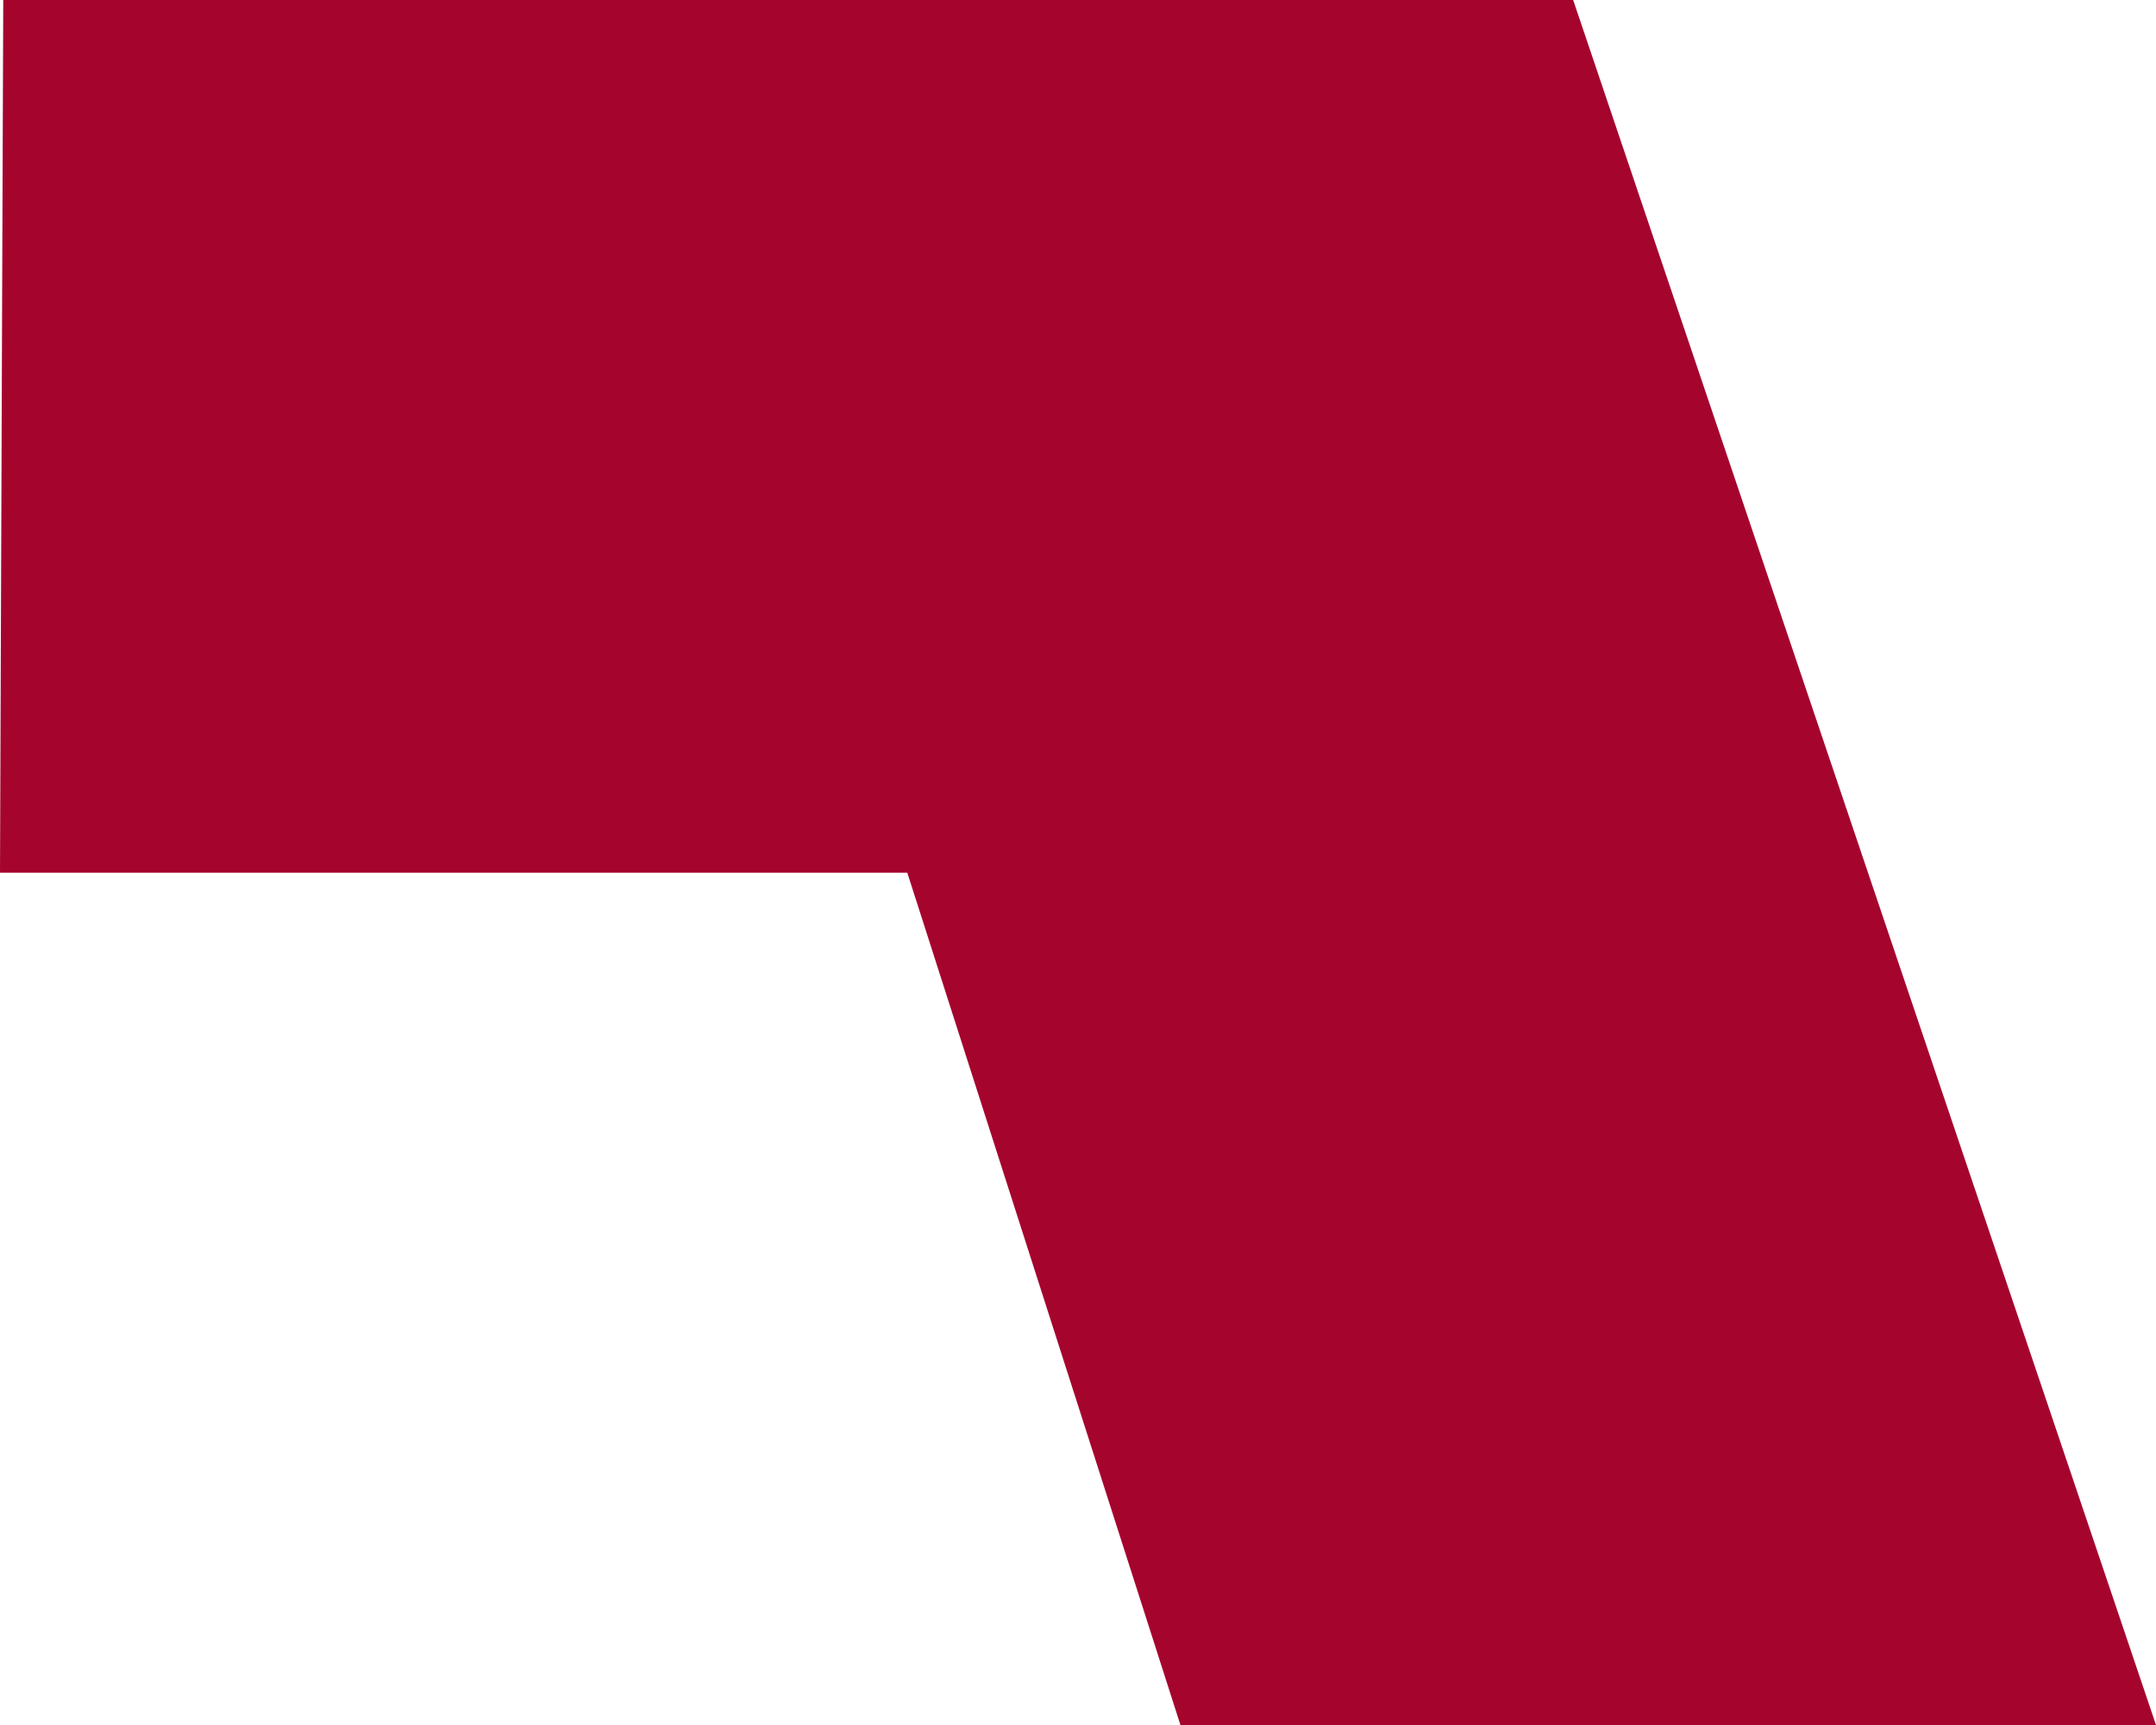 <?xml version="1.0" encoding="UTF-8"?> <svg xmlns="http://www.w3.org/2000/svg" width="120" height="96" viewBox="0 0 120 96" fill="none"> <path d="M50.498 48.565L65.701 96H120L87.56 0H0.181L0 48.565H50.498Z" fill="#A5042D"></path> </svg> 